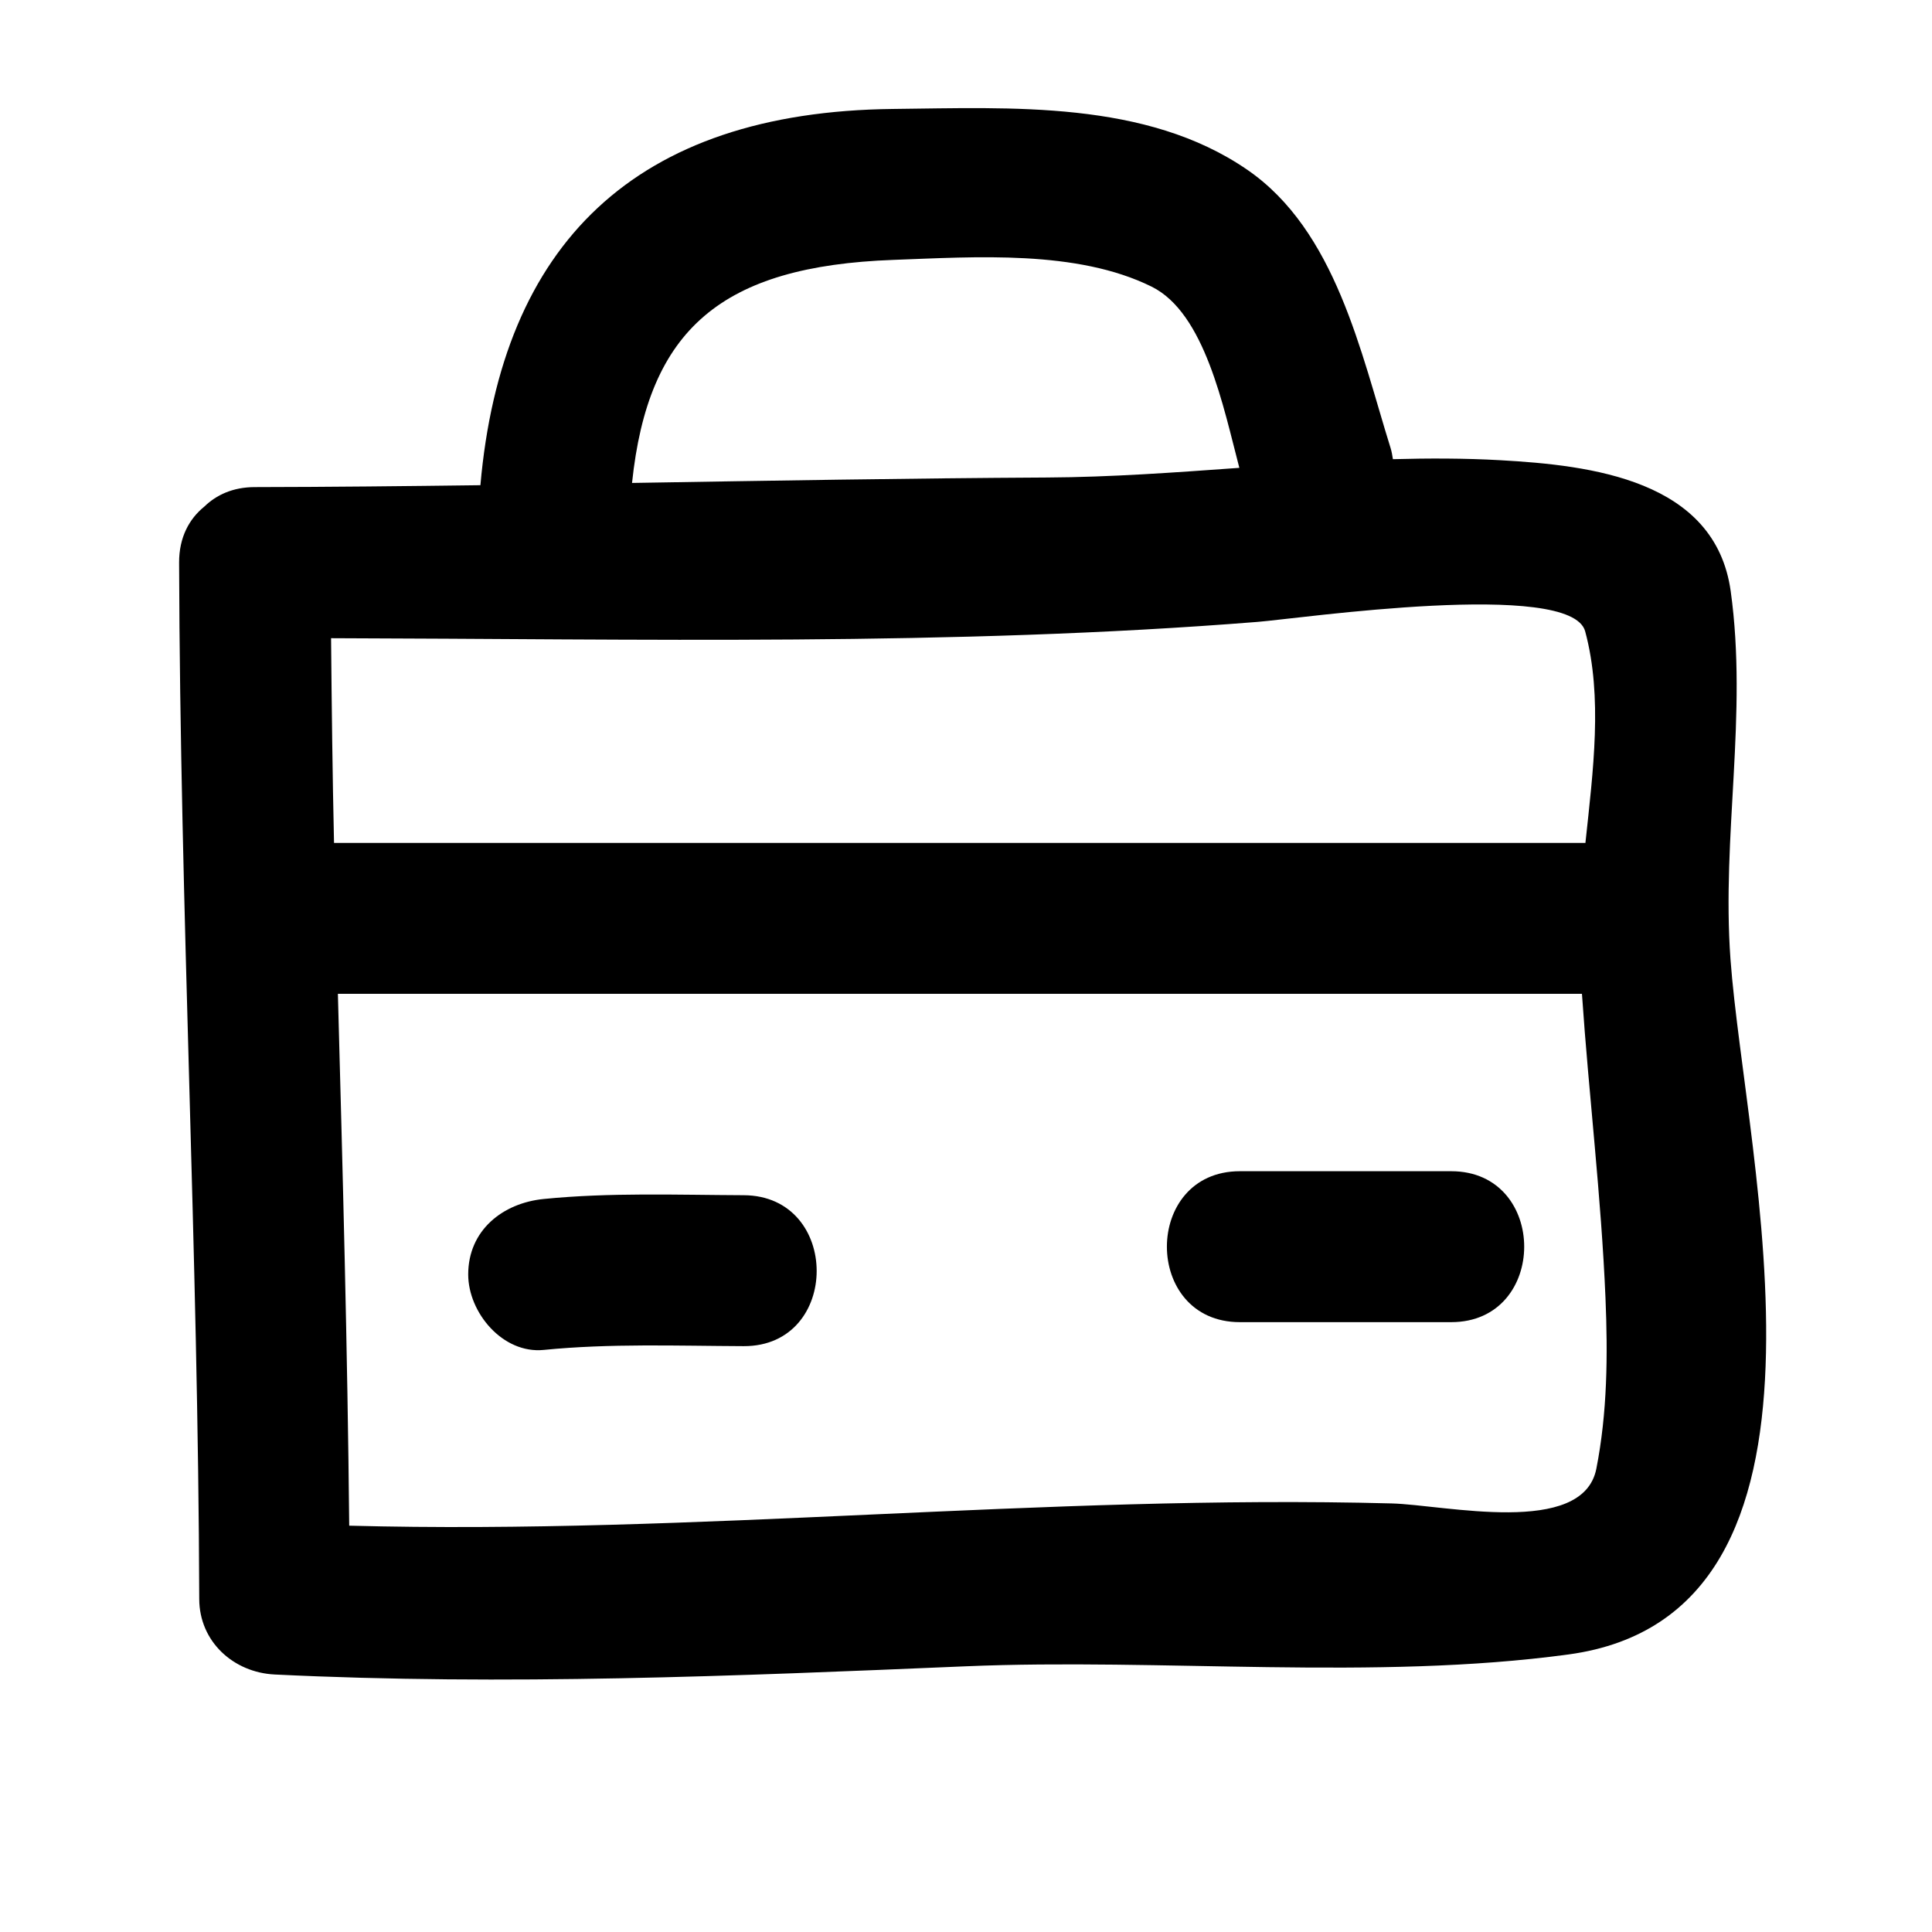 <?xml version="1.0" encoding="utf-8"?>
<!-- Generator: Adobe Illustrator 17.0.0, SVG Export Plug-In . SVG Version: 6.00 Build 0)  -->
<!DOCTYPE svg PUBLIC "-//W3C//DTD SVG 1.1//EN" "http://www.w3.org/Graphics/SVG/1.1/DTD/svg11.dtd">
<svg version="1.1" id="Capa_1" xmlns="http://www.w3.org/2000/svg" xmlns:xlink="http://www.w3.org/1999/xlink" x="0px" y="0px"
	 width="64px" height="64px" viewBox="0 0 64 64" enable-background="new 0 0 64 64" xml:space="preserve">
<path d="M57.332,19.585c-0.514-3.699-4.648-4.172-7.632-4.34c-1.181-0.066-2.368-0.067-3.558-0.034
	c-0.021-0.121-0.036-0.239-0.076-0.366c-0.989-3.168-1.817-7.206-4.749-9.222c-3.354-2.307-7.828-2.054-11.72-2.014
	c-8.584,0.089-12.982,4.493-13.683,12.464c-2.494,0.032-4.987,0.059-7.481,0.063c-0.718,0.002-1.267,0.259-1.665,0.646
	c-0.498,0.402-0.837,1.017-0.835,1.854c0.033,11.448,0.634,22.886,0.667,34.334c0.004,1.413,1.136,2.434,2.5,2.5
	c7.627,0.372,15.248,0.052,22.871-0.271c6.521-0.276,13.552,0.48,19.987-0.393c9.778-1.326,5.845-16.435,5.366-23.037
	C57.028,27.691,57.901,23.677,57.332,19.585z M29.598,8.609c2.71-0.099,6.067-0.34,8.55,0.886c1.768,0.874,2.382,4.008,2.907,6.003
	c-2.129,0.153-4.258,0.309-6.371,0.32c-4.583,0.025-9.165,0.105-13.747,0.18C21.47,10.896,23.904,8.816,29.598,8.609z
	 M10.967,21.141c10.194,0.025,20.563,0.269,30.692-0.54c1.397-0.111,10.384-1.419,10.852,0.314c0.586,2.171,0.263,4.614,0.008,7.008
	c-13.818,0-27.636,0-41.454,0C11.014,25.662,10.988,23.401,10.967,21.141z M52.881,48.653c-0.446,2.271-5.028,1.196-6.781,1.15
	c-11.518-0.305-23.006,1.044-34.532,0.737c-0.055-5.875-0.217-11.747-0.375-17.619c13.737,0,27.475,0,41.211,0
	c0.229,3.362,0.639,6.71,0.78,10.082C53.263,44.89,53.246,46.798,52.881,48.653z"/>
<path d="M24.635,39.593c-2.212-0.009-4.419-0.094-6.625,0.125c-1.355,0.135-2.5,1.035-2.5,2.5c0,1.261,1.142,2.635,2.5,2.5
	c2.206-0.219,4.413-0.134,6.625-0.125C27.86,44.605,27.859,39.605,24.635,39.593z"/>
<path d="M48.073,38.798c-2.333,0-4.667,0-7,0c-3.224,0-3.224,5,0,5c2.333,0,4.667,0,7,0C51.297,43.798,51.297,38.798,48.073,38.798z
	"/>
</svg>
